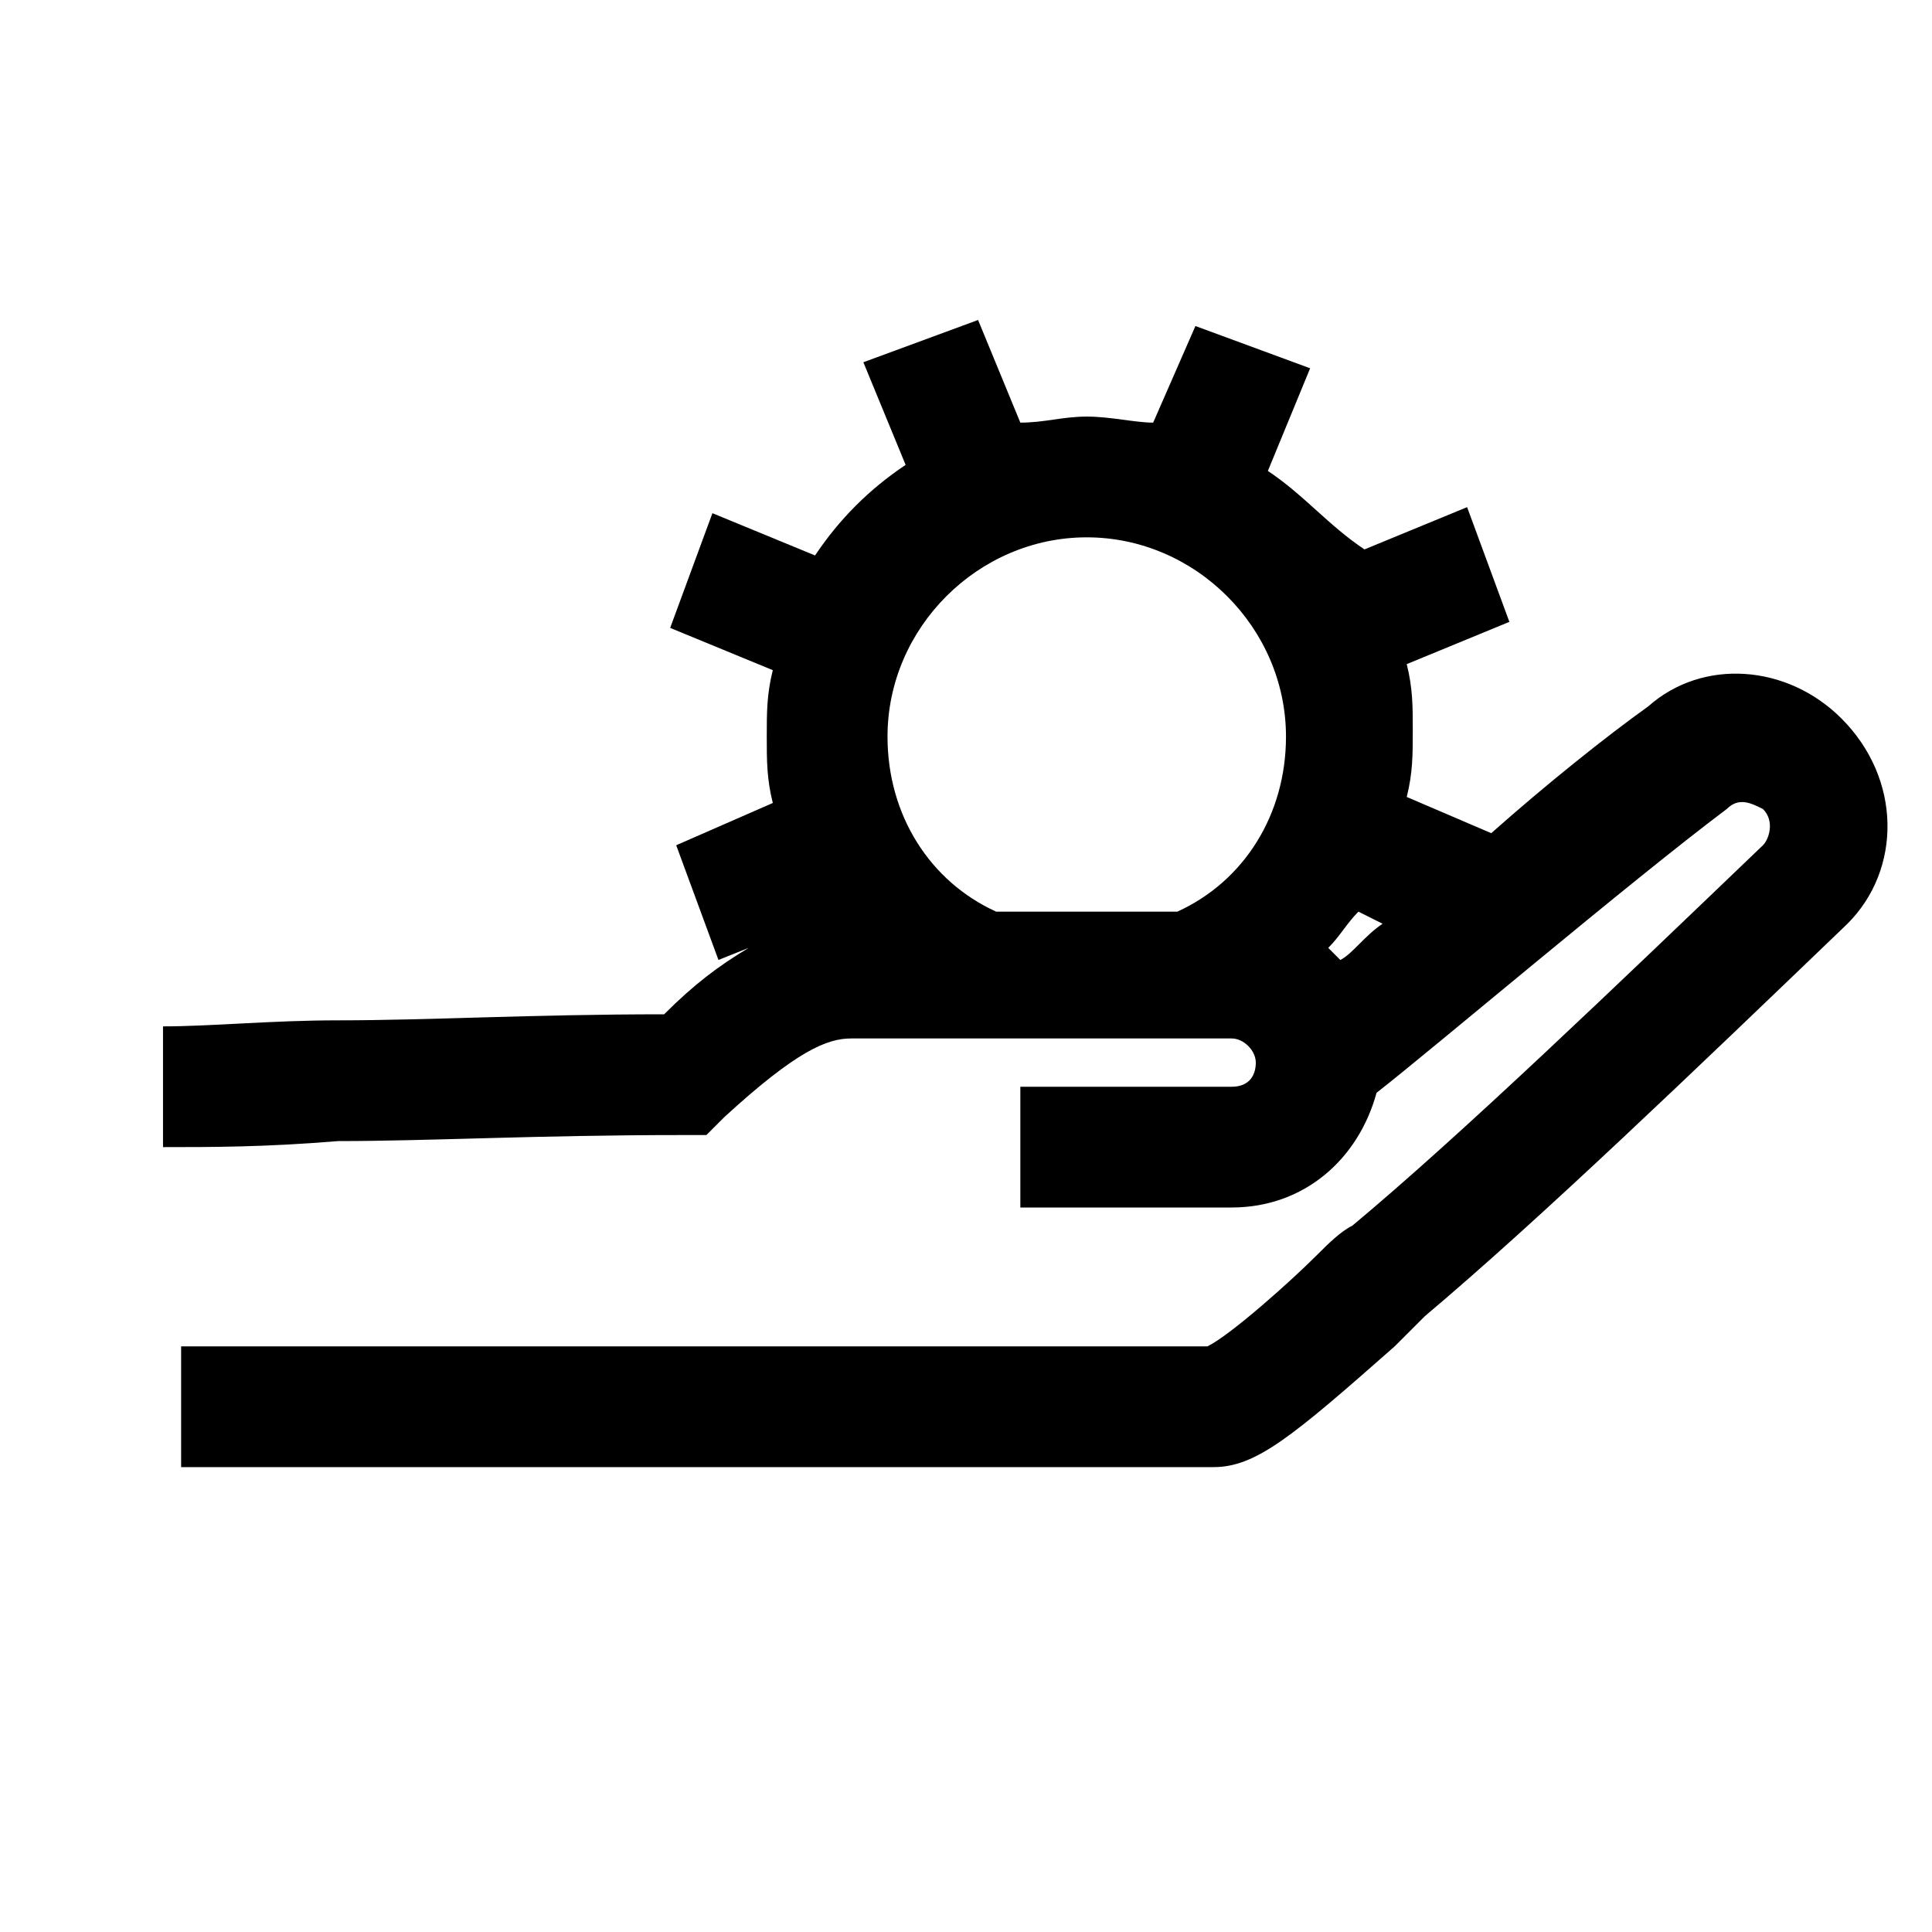 <?xml version="1.0" encoding="utf-8"?>
<!-- Generator: Adobe Illustrator 19.2.1, SVG Export Plug-In . SVG Version: 6.00 Build 0)  -->
<svg version="1.1" id="Layer_1" xmlns="http://www.w3.org/2000/svg" xmlns:xlink="http://www.w3.org/1999/xlink" x="0px" y="0px"
	 viewBox="0 0 32 32" style="enable-background:new 0 0 32 32;" xml:space="preserve">
<path d="M30.5,11.9c-0.9-0.9-2.3-1-3.2-0.2c-0.7,0.5-1.7,1.3-2.6,2.1l-1.4-0.6c0.1-0.4,0.1-0.7,0.1-1.1s0-0.7-0.1-1.1l1.7-0.7
	l-0.7-1.9l-1.7,0.7C22,8.7,21.6,8.2,21,7.8l0.7-1.7l-1.9-0.7L19.1,7C18.8,7,18.4,6.9,18,6.9S17.3,7,16.9,7l-0.7-1.7l-1.9,0.7
	l0.7,1.7c-0.6,0.4-1.1,0.9-1.5,1.5l-1.7-0.7l-0.7,1.9l1.7,0.7c-0.1,0.4-0.1,0.7-0.1,1.1s0,0.7,0.1,1.1L11.2,14l0.7,1.9l0.5-0.2
	c-0.5,0.3-0.9,0.6-1.4,1.1c-2.2,0-3.9,0.1-5.4,0.1c-1.1,0-2.1,0.1-2.9,0.1v2c0.8,0,1.7,0,2.9-0.1c1.5,0,3.3-0.1,5.7-0.1l0.4,0
	l0.3-0.3c1.2-1.1,1.7-1.3,2.1-1.3h2c0.9,0,1.3,0,1.9,0c0.7,0,0.9,0,1.9,0h0.5c0.2,0,0.4,0.2,0.4,0.4S20.7,18,20.4,18h-3.5v2h3.5
	c1.2,0,2.1-0.8,2.4-1.9c0.9-0.7,4.2-3.5,5.8-4.7c0.2-0.2,0.4-0.1,0.6,0c0.2,0.2,0.1,0.5,0,0.6c-2.4,2.3-5,4.8-6.8,6.3
	c-0.2,0.1-0.4,0.3-0.6,0.5c-0.4,0.4-1.4,1.3-1.8,1.5l-17,0l0,2l17.1,0c0.7,0,1.3-0.5,3-2c0.2-0.2,0.4-0.4,0.5-0.5
	c1.9-1.6,4.5-4.1,7-6.5C31.5,14.4,31.5,12.9,30.5,11.9z M18,8.9c1.8,0,3.3,1.5,3.3,3.3c0,1.3-0.7,2.4-1.8,2.9h-3
	c-1.1-0.5-1.8-1.6-1.8-2.9C14.7,10.4,16.2,8.9,18,8.9z M22.2,15.9c-0.1-0.1-0.1-0.1-0.2-0.2c0.2-0.2,0.3-0.4,0.5-0.6l0.4,0.2
	C22.6,15.5,22.4,15.8,22.2,15.9z"/>
</svg>
